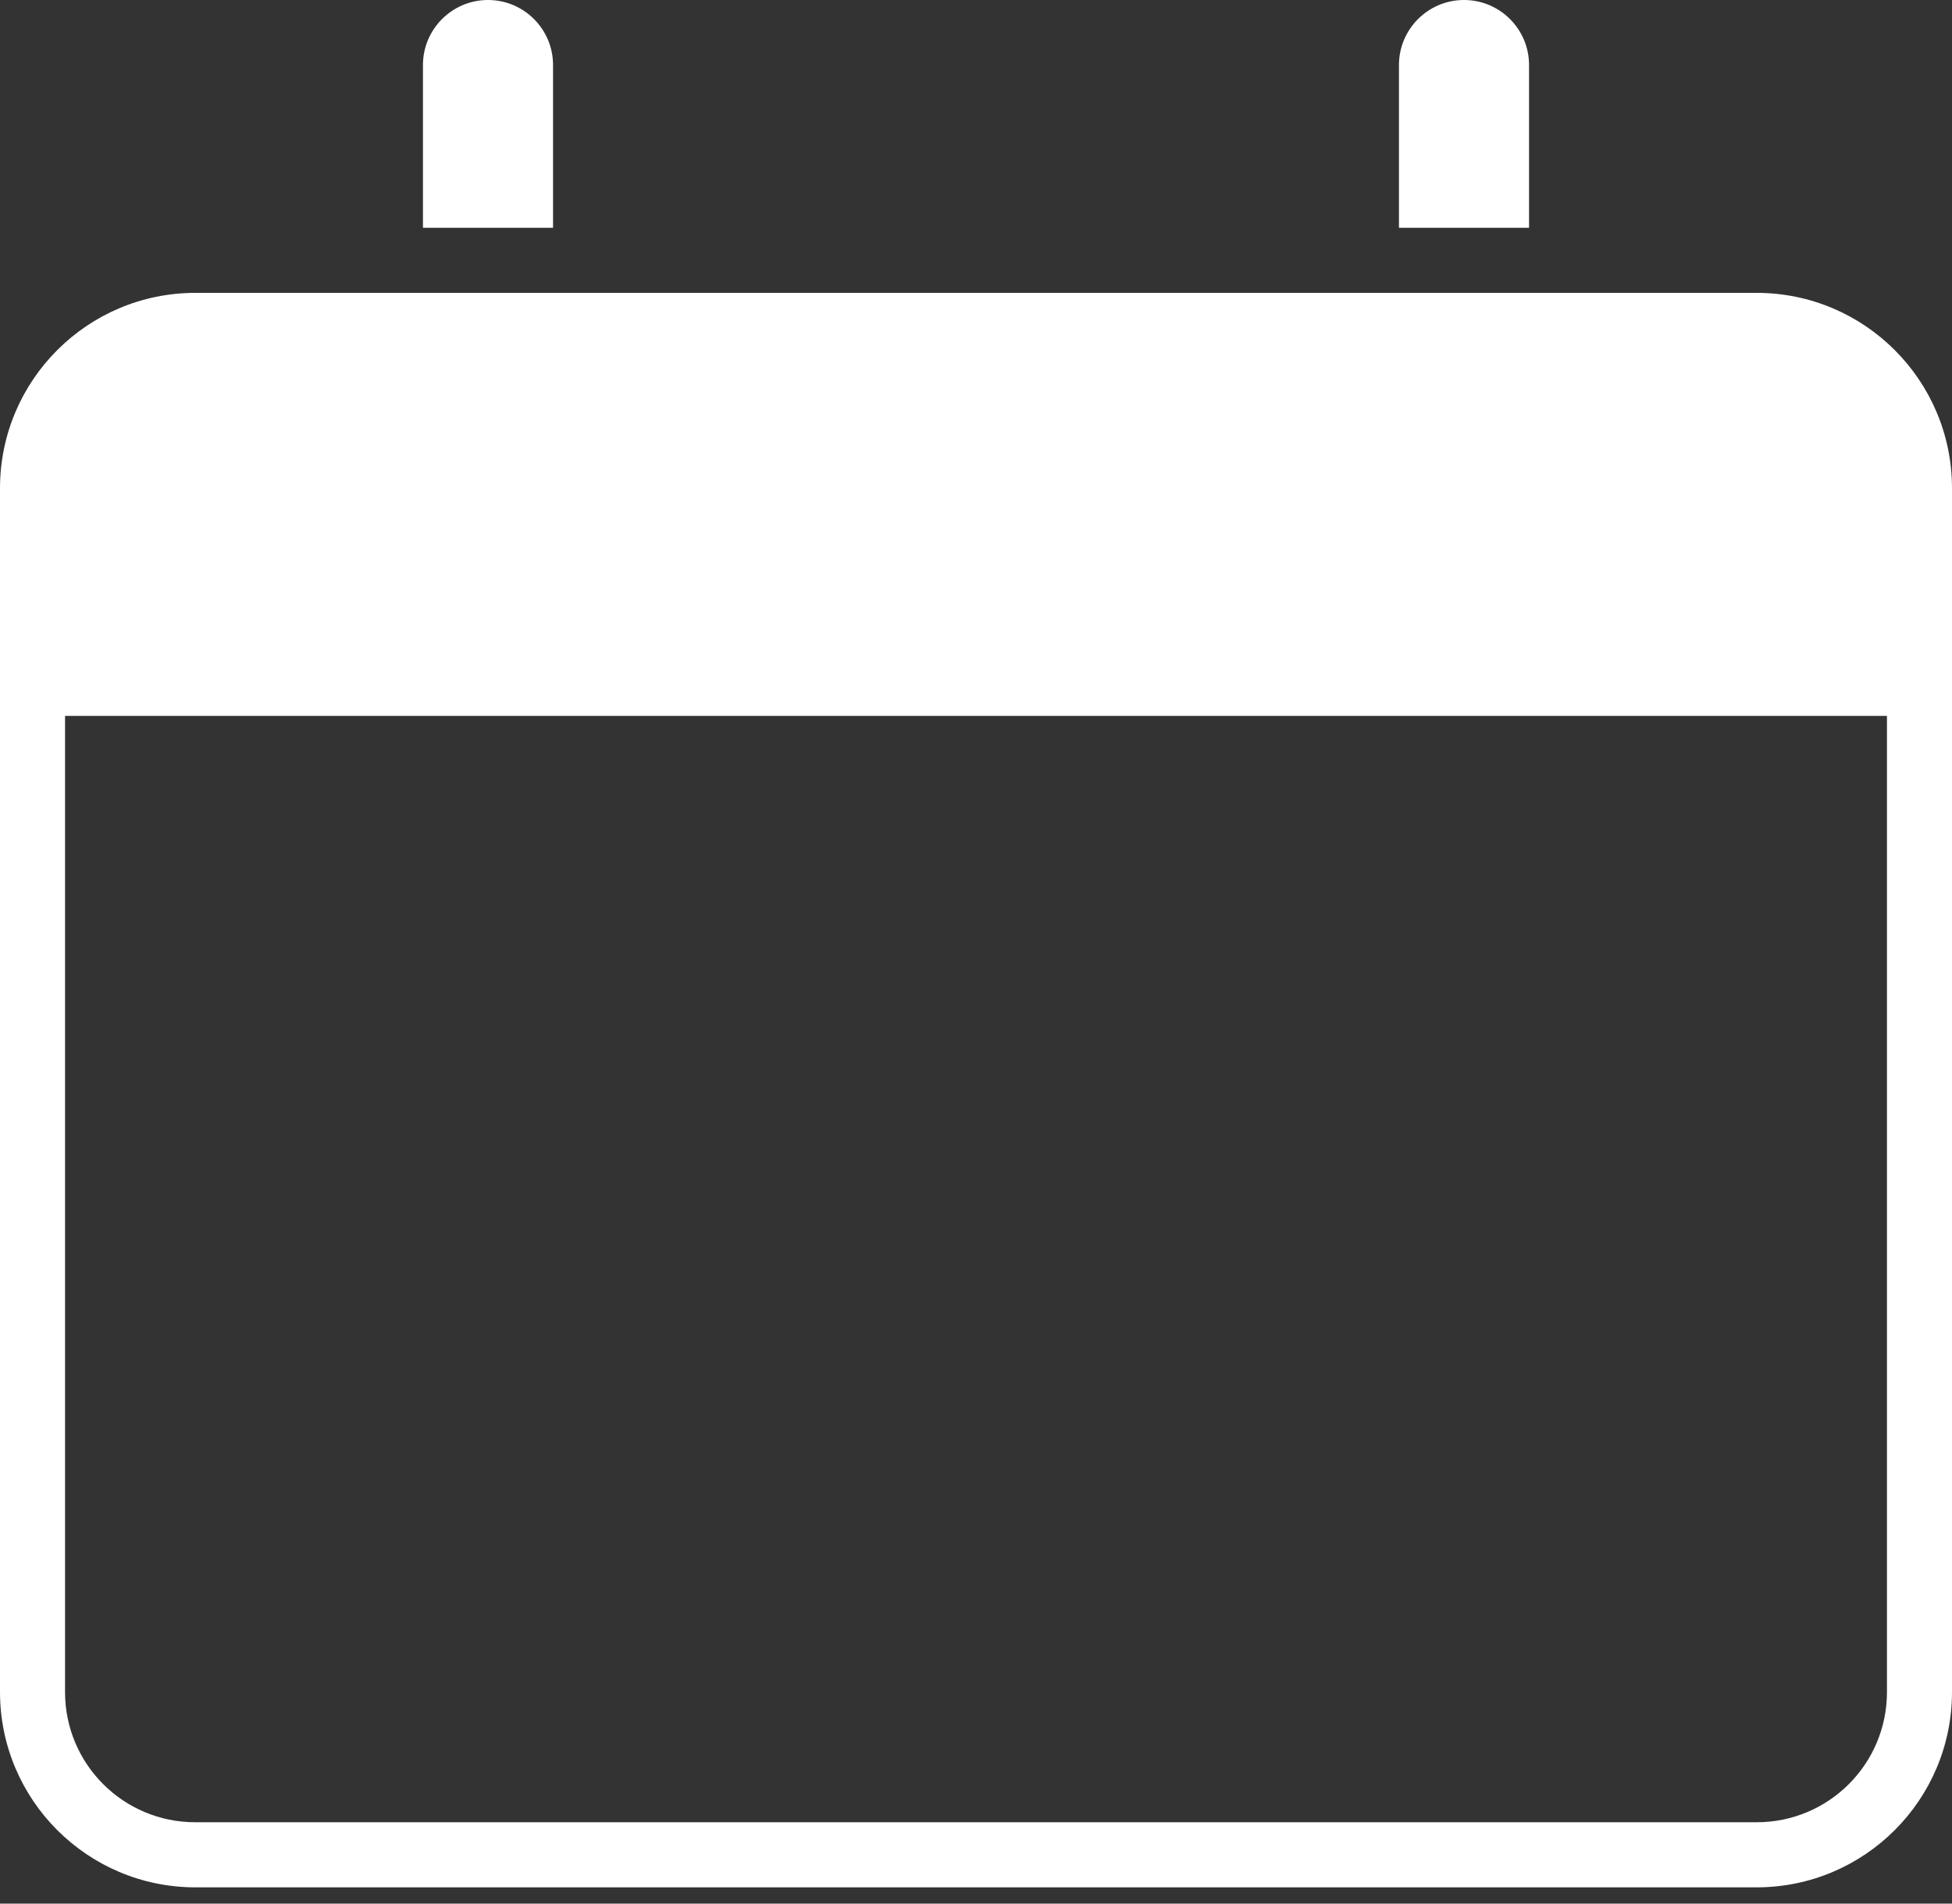 <?xml version="1.0" encoding="UTF-8"?>
<svg width="40px" height="39px" viewBox="0 0 40 39" version="1.1" xmlns="http://www.w3.org/2000/svg" xmlns:xlink="http://www.w3.org/1999/xlink">
    <rect x="0" y="0" width="40" height="39" fill="#333333" stroke="none"/>
    <title>calendar-2</title>
    <g id="Page-1" stroke="none" stroke-width="1" fill="none" fill-rule="evenodd">
        <g id="v10---Desktop-v2" transform="translate(-46, -1109)" fill="#FFFFFF" fill-rule="nonzero">
            <g id="Group-13" transform="translate(0, 205)">
                <g id="calendar-2" transform="translate(46, 904)">
                    <path d="M36,6 L4,6 C1.792,6.002 0.002,7.792 0,10 L0,34.667 C0.002,36.875 1.792,38.664 4,38.667 L36,38.667 C38.208,38.664 39.998,36.875 40,34.667 L40,10 C39.998,7.792 38.208,6.002 36,6 Z M38.667,34.667 C38.667,36.139 37.473,37.333 36,37.333 L4,37.333 C2.527,37.333 1.333,36.139 1.333,34.667 L1.333,14.667 L38.667,14.667 L38.667,34.667 Z" id="Shape"></path>
                    <path d="M31.333,1.333 C31.333,0.597 30.736,0 30,0 C29.264,0 28.667,0.597 28.667,1.333 L28.667,4.667 L31.333,4.667 L31.333,1.333 Z" id="Path"></path>
                    <path d="M11.333,1.333 C11.333,0.597 10.736,0 10,0 C9.264,0 8.667,0.597 8.667,1.333 L8.667,4.667 L11.333,4.667 L11.333,1.333 Z" id="Path"></path>
                </g>
            </g>
        </g>
    </g>
</svg>